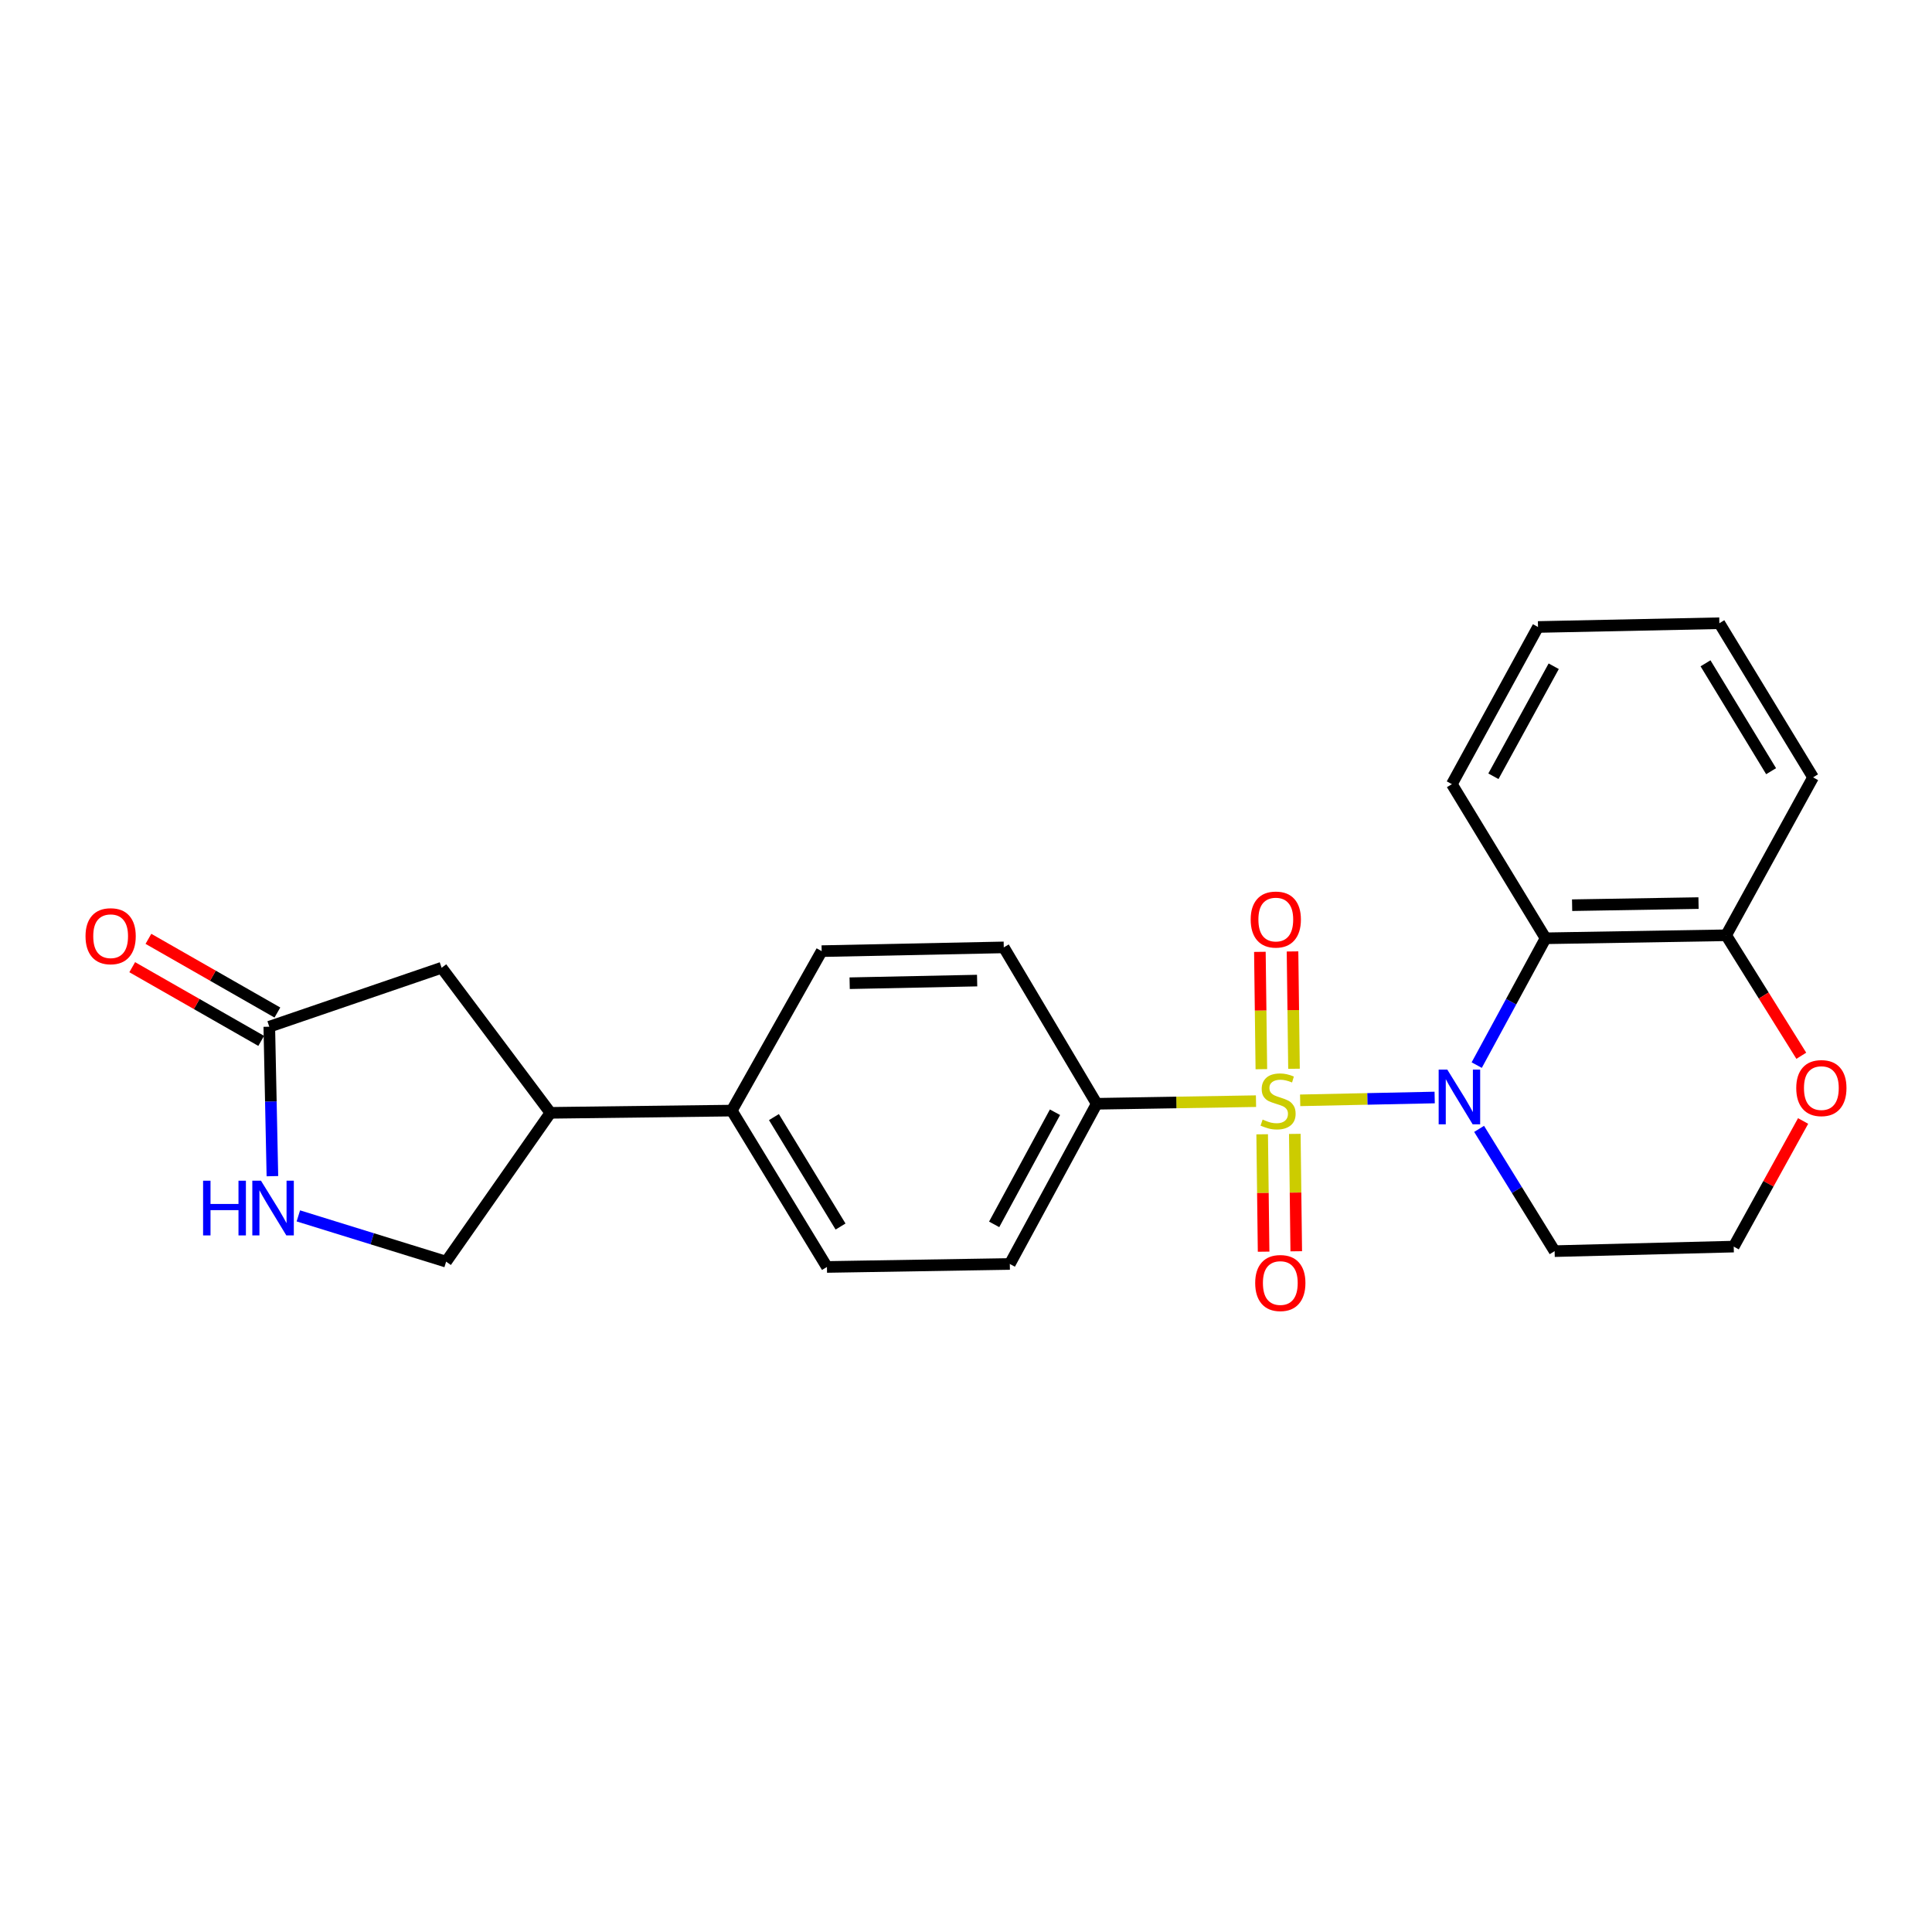 <?xml version='1.0' encoding='iso-8859-1'?>
<svg version='1.1' baseProfile='full'
              xmlns='http://www.w3.org/2000/svg'
                      xmlns:rdkit='http://www.rdkit.org/xml'
                      xmlns:xlink='http://www.w3.org/1999/xlink'
                  xml:space='preserve'
width='1000px' height='1000px' viewBox='0 0 1000 1000'>
<!-- END OF HEADER -->
<rect style='opacity:1.0;fill:#FFFFFF;stroke:none' width='1000' height='1000' x='0' y='0'> </rect>
<path class='bond-0' d='M 672.96,569.527 L 707.774,568.796' style='fill:none;fill-rule:evenodd;stroke:#CCCC00;stroke-width:6px;stroke-linecap:butt;stroke-linejoin:miter;stroke-opacity:1' />
<path class='bond-0' d='M 707.774,568.796 L 742.588,568.065' style='fill:none;fill-rule:evenodd;stroke:#0000FF;stroke-width:6px;stroke-linecap:butt;stroke-linejoin:miter;stroke-opacity:1' />
<path class='bond-2' d='M 650.106,569.956 L 608.882,570.636' style='fill:none;fill-rule:evenodd;stroke:#CCCC00;stroke-width:6px;stroke-linecap:butt;stroke-linejoin:miter;stroke-opacity:1' />
<path class='bond-2' d='M 608.882,570.636 L 567.658,571.316' style='fill:none;fill-rule:evenodd;stroke:#000000;stroke-width:6px;stroke-linecap:butt;stroke-linejoin:miter;stroke-opacity:1' />
<path class='bond-5' d='M 669.773,553.194 L 669.39,522.828' style='fill:none;fill-rule:evenodd;stroke:#CCCC00;stroke-width:6px;stroke-linecap:butt;stroke-linejoin:miter;stroke-opacity:1' />
<path class='bond-5' d='M 669.39,522.828 L 669.008,492.463' style='fill:none;fill-rule:evenodd;stroke:#FF0000;stroke-width:6px;stroke-linecap:butt;stroke-linejoin:miter;stroke-opacity:1' />
<path class='bond-5' d='M 652.878,553.406 L 652.496,523.041' style='fill:none;fill-rule:evenodd;stroke:#CCCC00;stroke-width:6px;stroke-linecap:butt;stroke-linejoin:miter;stroke-opacity:1' />
<path class='bond-5' d='M 652.496,523.041 L 652.113,492.676' style='fill:none;fill-rule:evenodd;stroke:#FF0000;stroke-width:6px;stroke-linecap:butt;stroke-linejoin:miter;stroke-opacity:1' />
<path class='bond-6' d='M 653.297,587.107 L 653.669,617.487' style='fill:none;fill-rule:evenodd;stroke:#CCCC00;stroke-width:6px;stroke-linecap:butt;stroke-linejoin:miter;stroke-opacity:1' />
<path class='bond-6' d='M 653.669,617.487 L 654.041,647.867' style='fill:none;fill-rule:evenodd;stroke:#FF0000;stroke-width:6px;stroke-linecap:butt;stroke-linejoin:miter;stroke-opacity:1' />
<path class='bond-6' d='M 670.191,586.9 L 670.564,617.28' style='fill:none;fill-rule:evenodd;stroke:#CCCC00;stroke-width:6px;stroke-linecap:butt;stroke-linejoin:miter;stroke-opacity:1' />
<path class='bond-6' d='M 670.564,617.28 L 670.936,647.66' style='fill:none;fill-rule:evenodd;stroke:#FF0000;stroke-width:6px;stroke-linecap:butt;stroke-linejoin:miter;stroke-opacity:1' />
<path class='bond-1' d='M 764.345,551.3 L 782.165,518.477' style='fill:none;fill-rule:evenodd;stroke:#0000FF;stroke-width:6px;stroke-linecap:butt;stroke-linejoin:miter;stroke-opacity:1' />
<path class='bond-1' d='M 782.165,518.477 L 799.985,485.655' style='fill:none;fill-rule:evenodd;stroke:#000000;stroke-width:6px;stroke-linecap:butt;stroke-linejoin:miter;stroke-opacity:1' />
<path class='bond-11' d='M 765.582,584.301 L 785.125,615.946' style='fill:none;fill-rule:evenodd;stroke:#0000FF;stroke-width:6px;stroke-linecap:butt;stroke-linejoin:miter;stroke-opacity:1' />
<path class='bond-11' d='M 785.125,615.946 L 804.668,647.591' style='fill:none;fill-rule:evenodd;stroke:#000000;stroke-width:6px;stroke-linecap:butt;stroke-linejoin:miter;stroke-opacity:1' />
<path class='bond-7' d='M 799.985,485.655 L 893.456,484.097' style='fill:none;fill-rule:evenodd;stroke:#000000;stroke-width:6px;stroke-linecap:butt;stroke-linejoin:miter;stroke-opacity:1' />
<path class='bond-7' d='M 813.724,468.528 L 879.153,467.437' style='fill:none;fill-rule:evenodd;stroke:#000000;stroke-width:6px;stroke-linecap:butt;stroke-linejoin:miter;stroke-opacity:1' />
<path class='bond-20' d='M 799.985,485.655 L 751.484,405.878' style='fill:none;fill-rule:evenodd;stroke:#000000;stroke-width:6px;stroke-linecap:butt;stroke-linejoin:miter;stroke-opacity:1' />
<path class='bond-15' d='M 567.658,571.316 L 522.678,654.228' style='fill:none;fill-rule:evenodd;stroke:#000000;stroke-width:6px;stroke-linecap:butt;stroke-linejoin:miter;stroke-opacity:1' />
<path class='bond-15' d='M 546.06,575.696 L 514.574,633.734' style='fill:none;fill-rule:evenodd;stroke:#000000;stroke-width:6px;stroke-linecap:butt;stroke-linejoin:miter;stroke-opacity:1' />
<path class='bond-16' d='M 567.658,571.316 L 519.552,490.367' style='fill:none;fill-rule:evenodd;stroke:#000000;stroke-width:6px;stroke-linecap:butt;stroke-linejoin:miter;stroke-opacity:1' />
<path class='bond-3' d='M 154.425,629.342 L 192.67,641.189' style='fill:none;fill-rule:evenodd;stroke:#0000FF;stroke-width:6px;stroke-linecap:butt;stroke-linejoin:miter;stroke-opacity:1' />
<path class='bond-3' d='M 192.67,641.189 L 230.916,653.036' style='fill:none;fill-rule:evenodd;stroke:#000000;stroke-width:6px;stroke-linecap:butt;stroke-linejoin:miter;stroke-opacity:1' />
<path class='bond-27' d='M 140.997,608.782 L 140.192,570.103' style='fill:none;fill-rule:evenodd;stroke:#0000FF;stroke-width:6px;stroke-linecap:butt;stroke-linejoin:miter;stroke-opacity:1' />
<path class='bond-27' d='M 140.192,570.103 L 139.388,531.423' style='fill:none;fill-rule:evenodd;stroke:#000000;stroke-width:6px;stroke-linecap:butt;stroke-linejoin:miter;stroke-opacity:1' />
<path class='bond-4' d='M 139.388,531.423 L 228.579,500.917' style='fill:none;fill-rule:evenodd;stroke:#000000;stroke-width:6px;stroke-linecap:butt;stroke-linejoin:miter;stroke-opacity:1' />
<path class='bond-14' d='M 143.579,524.088 L 110.2,505.016' style='fill:none;fill-rule:evenodd;stroke:#000000;stroke-width:6px;stroke-linecap:butt;stroke-linejoin:miter;stroke-opacity:1' />
<path class='bond-14' d='M 110.2,505.016 L 76.821,485.944' style='fill:none;fill-rule:evenodd;stroke:#FF0000;stroke-width:6px;stroke-linecap:butt;stroke-linejoin:miter;stroke-opacity:1' />
<path class='bond-14' d='M 135.197,538.758 L 101.818,519.686' style='fill:none;fill-rule:evenodd;stroke:#000000;stroke-width:6px;stroke-linecap:butt;stroke-linejoin:miter;stroke-opacity:1' />
<path class='bond-14' d='M 101.818,519.686 L 68.439,500.614' style='fill:none;fill-rule:evenodd;stroke:#FF0000;stroke-width:6px;stroke-linecap:butt;stroke-linejoin:miter;stroke-opacity:1' />
<path class='bond-21' d='M 893.456,484.097 L 938.436,402.359' style='fill:none;fill-rule:evenodd;stroke:#000000;stroke-width:6px;stroke-linecap:butt;stroke-linejoin:miter;stroke-opacity:1' />
<path class='bond-25' d='M 893.456,484.097 L 912.904,515.28' style='fill:none;fill-rule:evenodd;stroke:#000000;stroke-width:6px;stroke-linecap:butt;stroke-linejoin:miter;stroke-opacity:1' />
<path class='bond-25' d='M 912.904,515.28 L 932.352,546.464' style='fill:none;fill-rule:evenodd;stroke:#FF0000;stroke-width:6px;stroke-linecap:butt;stroke-linejoin:miter;stroke-opacity:1' />
<path class='bond-8' d='M 284.889,576 L 378.763,574.846' style='fill:none;fill-rule:evenodd;stroke:#000000;stroke-width:6px;stroke-linecap:butt;stroke-linejoin:miter;stroke-opacity:1' />
<path class='bond-9' d='M 284.889,576 L 228.579,500.917' style='fill:none;fill-rule:evenodd;stroke:#000000;stroke-width:6px;stroke-linecap:butt;stroke-linejoin:miter;stroke-opacity:1' />
<path class='bond-12' d='M 284.889,576 L 230.916,653.036' style='fill:none;fill-rule:evenodd;stroke:#000000;stroke-width:6px;stroke-linecap:butt;stroke-linejoin:miter;stroke-opacity:1' />
<path class='bond-10' d='M 378.763,574.846 L 425.293,492.31' style='fill:none;fill-rule:evenodd;stroke:#000000;stroke-width:6px;stroke-linecap:butt;stroke-linejoin:miter;stroke-opacity:1' />
<path class='bond-24' d='M 378.763,574.846 L 428.024,655.776' style='fill:none;fill-rule:evenodd;stroke:#000000;stroke-width:6px;stroke-linecap:butt;stroke-linejoin:miter;stroke-opacity:1' />
<path class='bond-24' d='M 400.585,578.201 L 435.067,634.852' style='fill:none;fill-rule:evenodd;stroke:#000000;stroke-width:6px;stroke-linecap:butt;stroke-linejoin:miter;stroke-opacity:1' />
<path class='bond-19' d='M 804.668,647.591 L 897.37,645.235' style='fill:none;fill-rule:evenodd;stroke:#000000;stroke-width:6px;stroke-linecap:butt;stroke-linejoin:miter;stroke-opacity:1' />
<path class='bond-13' d='M 933.286,580.218 L 915.328,612.727' style='fill:none;fill-rule:evenodd;stroke:#FF0000;stroke-width:6px;stroke-linecap:butt;stroke-linejoin:miter;stroke-opacity:1' />
<path class='bond-13' d='M 915.328,612.727 L 897.37,645.235' style='fill:none;fill-rule:evenodd;stroke:#000000;stroke-width:6px;stroke-linecap:butt;stroke-linejoin:miter;stroke-opacity:1' />
<path class='bond-18' d='M 522.678,654.228 L 428.024,655.776' style='fill:none;fill-rule:evenodd;stroke:#000000;stroke-width:6px;stroke-linecap:butt;stroke-linejoin:miter;stroke-opacity:1' />
<path class='bond-17' d='M 519.552,490.367 L 425.293,492.31' style='fill:none;fill-rule:evenodd;stroke:#000000;stroke-width:6px;stroke-linecap:butt;stroke-linejoin:miter;stroke-opacity:1' />
<path class='bond-17' d='M 505.761,507.55 L 439.78,508.91' style='fill:none;fill-rule:evenodd;stroke:#000000;stroke-width:6px;stroke-linecap:butt;stroke-linejoin:miter;stroke-opacity:1' />
<path class='bond-22' d='M 751.484,405.878 L 796.07,324.525' style='fill:none;fill-rule:evenodd;stroke:#000000;stroke-width:6px;stroke-linecap:butt;stroke-linejoin:miter;stroke-opacity:1' />
<path class='bond-22' d='M 772.989,401.796 L 804.199,344.849' style='fill:none;fill-rule:evenodd;stroke:#000000;stroke-width:6px;stroke-linecap:butt;stroke-linejoin:miter;stroke-opacity:1' />
<path class='bond-26' d='M 938.436,402.359 L 889.936,322.582' style='fill:none;fill-rule:evenodd;stroke:#000000;stroke-width:6px;stroke-linecap:butt;stroke-linejoin:miter;stroke-opacity:1' />
<path class='bond-26' d='M 916.724,399.169 L 882.774,343.326' style='fill:none;fill-rule:evenodd;stroke:#000000;stroke-width:6px;stroke-linecap:butt;stroke-linejoin:miter;stroke-opacity:1' />
<path class='bond-23' d='M 796.07,324.525 L 889.936,322.582' style='fill:none;fill-rule:evenodd;stroke:#000000;stroke-width:6px;stroke-linecap:butt;stroke-linejoin:miter;stroke-opacity:1' />
<path  class='atom-0' d='M 653.533 579.487
Q 653.853 579.607, 655.173 580.167
Q 656.493 580.727, 657.933 581.087
Q 659.413 581.407, 660.853 581.407
Q 663.533 581.407, 665.093 580.127
Q 666.653 578.807, 666.653 576.527
Q 666.653 574.967, 665.853 574.007
Q 665.093 573.047, 663.893 572.527
Q 662.693 572.007, 660.693 571.407
Q 658.173 570.647, 656.653 569.927
Q 655.173 569.207, 654.093 567.687
Q 653.053 566.167, 653.053 563.607
Q 653.053 560.047, 655.453 557.847
Q 657.893 555.647, 662.693 555.647
Q 665.973 555.647, 669.693 557.207
L 668.773 560.287
Q 665.373 558.887, 662.813 558.887
Q 660.053 558.887, 658.533 560.047
Q 657.013 561.167, 657.053 563.127
Q 657.053 564.647, 657.813 565.567
Q 658.613 566.487, 659.733 567.007
Q 660.893 567.527, 662.813 568.127
Q 665.373 568.927, 666.893 569.727
Q 668.413 570.527, 669.493 572.167
Q 670.613 573.767, 670.613 576.527
Q 670.613 580.447, 667.973 582.567
Q 665.373 584.647, 661.013 584.647
Q 658.493 584.647, 656.573 584.087
Q 654.693 583.567, 652.453 582.647
L 653.533 579.487
' fill='#CCCC00'/>
<path  class='atom-1' d='M 749.129 553.636
L 758.409 568.636
Q 759.329 570.116, 760.809 572.796
Q 762.289 575.476, 762.369 575.636
L 762.369 553.636
L 766.129 553.636
L 766.129 581.956
L 762.249 581.956
L 752.289 565.556
Q 751.129 563.636, 749.889 561.436
Q 748.689 559.236, 748.329 558.556
L 748.329 581.956
L 744.649 581.956
L 744.649 553.636
L 749.129 553.636
' fill='#0000FF'/>
<path  class='atom-4' d='M 105.12 611.129
L 108.96 611.129
L 108.96 623.169
L 123.44 623.169
L 123.44 611.129
L 127.28 611.129
L 127.28 639.449
L 123.44 639.449
L 123.44 626.369
L 108.96 626.369
L 108.96 639.449
L 105.12 639.449
L 105.12 611.129
' fill='#0000FF'/>
<path  class='atom-4' d='M 135.08 611.129
L 144.36 626.129
Q 145.28 627.609, 146.76 630.289
Q 148.24 632.969, 148.32 633.129
L 148.32 611.129
L 152.08 611.129
L 152.08 639.449
L 148.2 639.449
L 138.24 623.049
Q 137.08 621.129, 135.84 618.929
Q 134.64 616.729, 134.28 616.049
L 134.28 639.449
L 130.6 639.449
L 130.6 611.129
L 135.08 611.129
' fill='#0000FF'/>
<path  class='atom-6' d='M 647.35 475.954
Q 647.35 469.154, 650.71 465.354
Q 654.07 461.554, 660.35 461.554
Q 666.63 461.554, 669.99 465.354
Q 673.35 469.154, 673.35 475.954
Q 673.35 482.834, 669.95 486.754
Q 666.55 490.634, 660.35 490.634
Q 654.11 490.634, 650.71 486.754
Q 647.35 482.874, 647.35 475.954
M 660.35 487.434
Q 664.67 487.434, 666.99 484.554
Q 669.35 481.634, 669.35 475.954
Q 669.35 470.394, 666.99 467.594
Q 664.67 464.754, 660.35 464.754
Q 656.03 464.754, 653.67 467.554
Q 651.35 470.354, 651.35 475.954
Q 651.35 481.674, 653.67 484.554
Q 656.03 487.434, 660.35 487.434
' fill='#FF0000'/>
<path  class='atom-7' d='M 649.688 664.088
Q 649.688 657.288, 653.048 653.488
Q 656.408 649.688, 662.688 649.688
Q 668.968 649.688, 672.328 653.488
Q 675.688 657.288, 675.688 664.088
Q 675.688 670.968, 672.288 674.888
Q 668.888 678.768, 662.688 678.768
Q 656.448 678.768, 653.048 674.888
Q 649.688 671.008, 649.688 664.088
M 662.688 675.568
Q 667.008 675.568, 669.328 672.688
Q 671.688 669.768, 671.688 664.088
Q 671.688 658.528, 669.328 655.728
Q 667.008 652.888, 662.688 652.888
Q 658.368 652.888, 656.008 655.688
Q 653.688 658.488, 653.688 664.088
Q 653.688 669.808, 656.008 672.688
Q 658.368 675.568, 662.688 675.568
' fill='#FF0000'/>
<path  class='atom-14' d='M 929.735 563.192
Q 929.735 556.392, 933.095 552.592
Q 936.455 548.792, 942.735 548.792
Q 949.015 548.792, 952.375 552.592
Q 955.735 556.392, 955.735 563.192
Q 955.735 570.072, 952.335 573.992
Q 948.935 577.872, 942.735 577.872
Q 936.495 577.872, 933.095 573.992
Q 929.735 570.112, 929.735 563.192
M 942.735 574.672
Q 947.055 574.672, 949.375 571.792
Q 951.735 568.872, 951.735 563.192
Q 951.735 557.632, 949.375 554.832
Q 947.055 551.992, 942.735 551.992
Q 938.415 551.992, 936.055 554.792
Q 933.735 557.592, 933.735 563.192
Q 933.735 568.912, 936.055 571.792
Q 938.415 574.672, 942.735 574.672
' fill='#FF0000'/>
<path  class='atom-15' d='M 44.265 484.58
Q 44.265 477.78, 47.625 473.98
Q 50.985 470.18, 57.265 470.18
Q 63.545 470.18, 66.905 473.98
Q 70.265 477.78, 70.265 484.58
Q 70.265 491.46, 66.865 495.38
Q 63.465 499.26, 57.265 499.26
Q 51.025 499.26, 47.625 495.38
Q 44.265 491.5, 44.265 484.58
M 57.265 496.06
Q 61.585 496.06, 63.905 493.18
Q 66.265 490.26, 66.265 484.58
Q 66.265 479.02, 63.905 476.22
Q 61.585 473.38, 57.265 473.38
Q 52.945 473.38, 50.585 476.18
Q 48.265 478.98, 48.265 484.58
Q 48.265 490.3, 50.585 493.18
Q 52.945 496.06, 57.265 496.06
' fill='#FF0000'/>
</svg>

